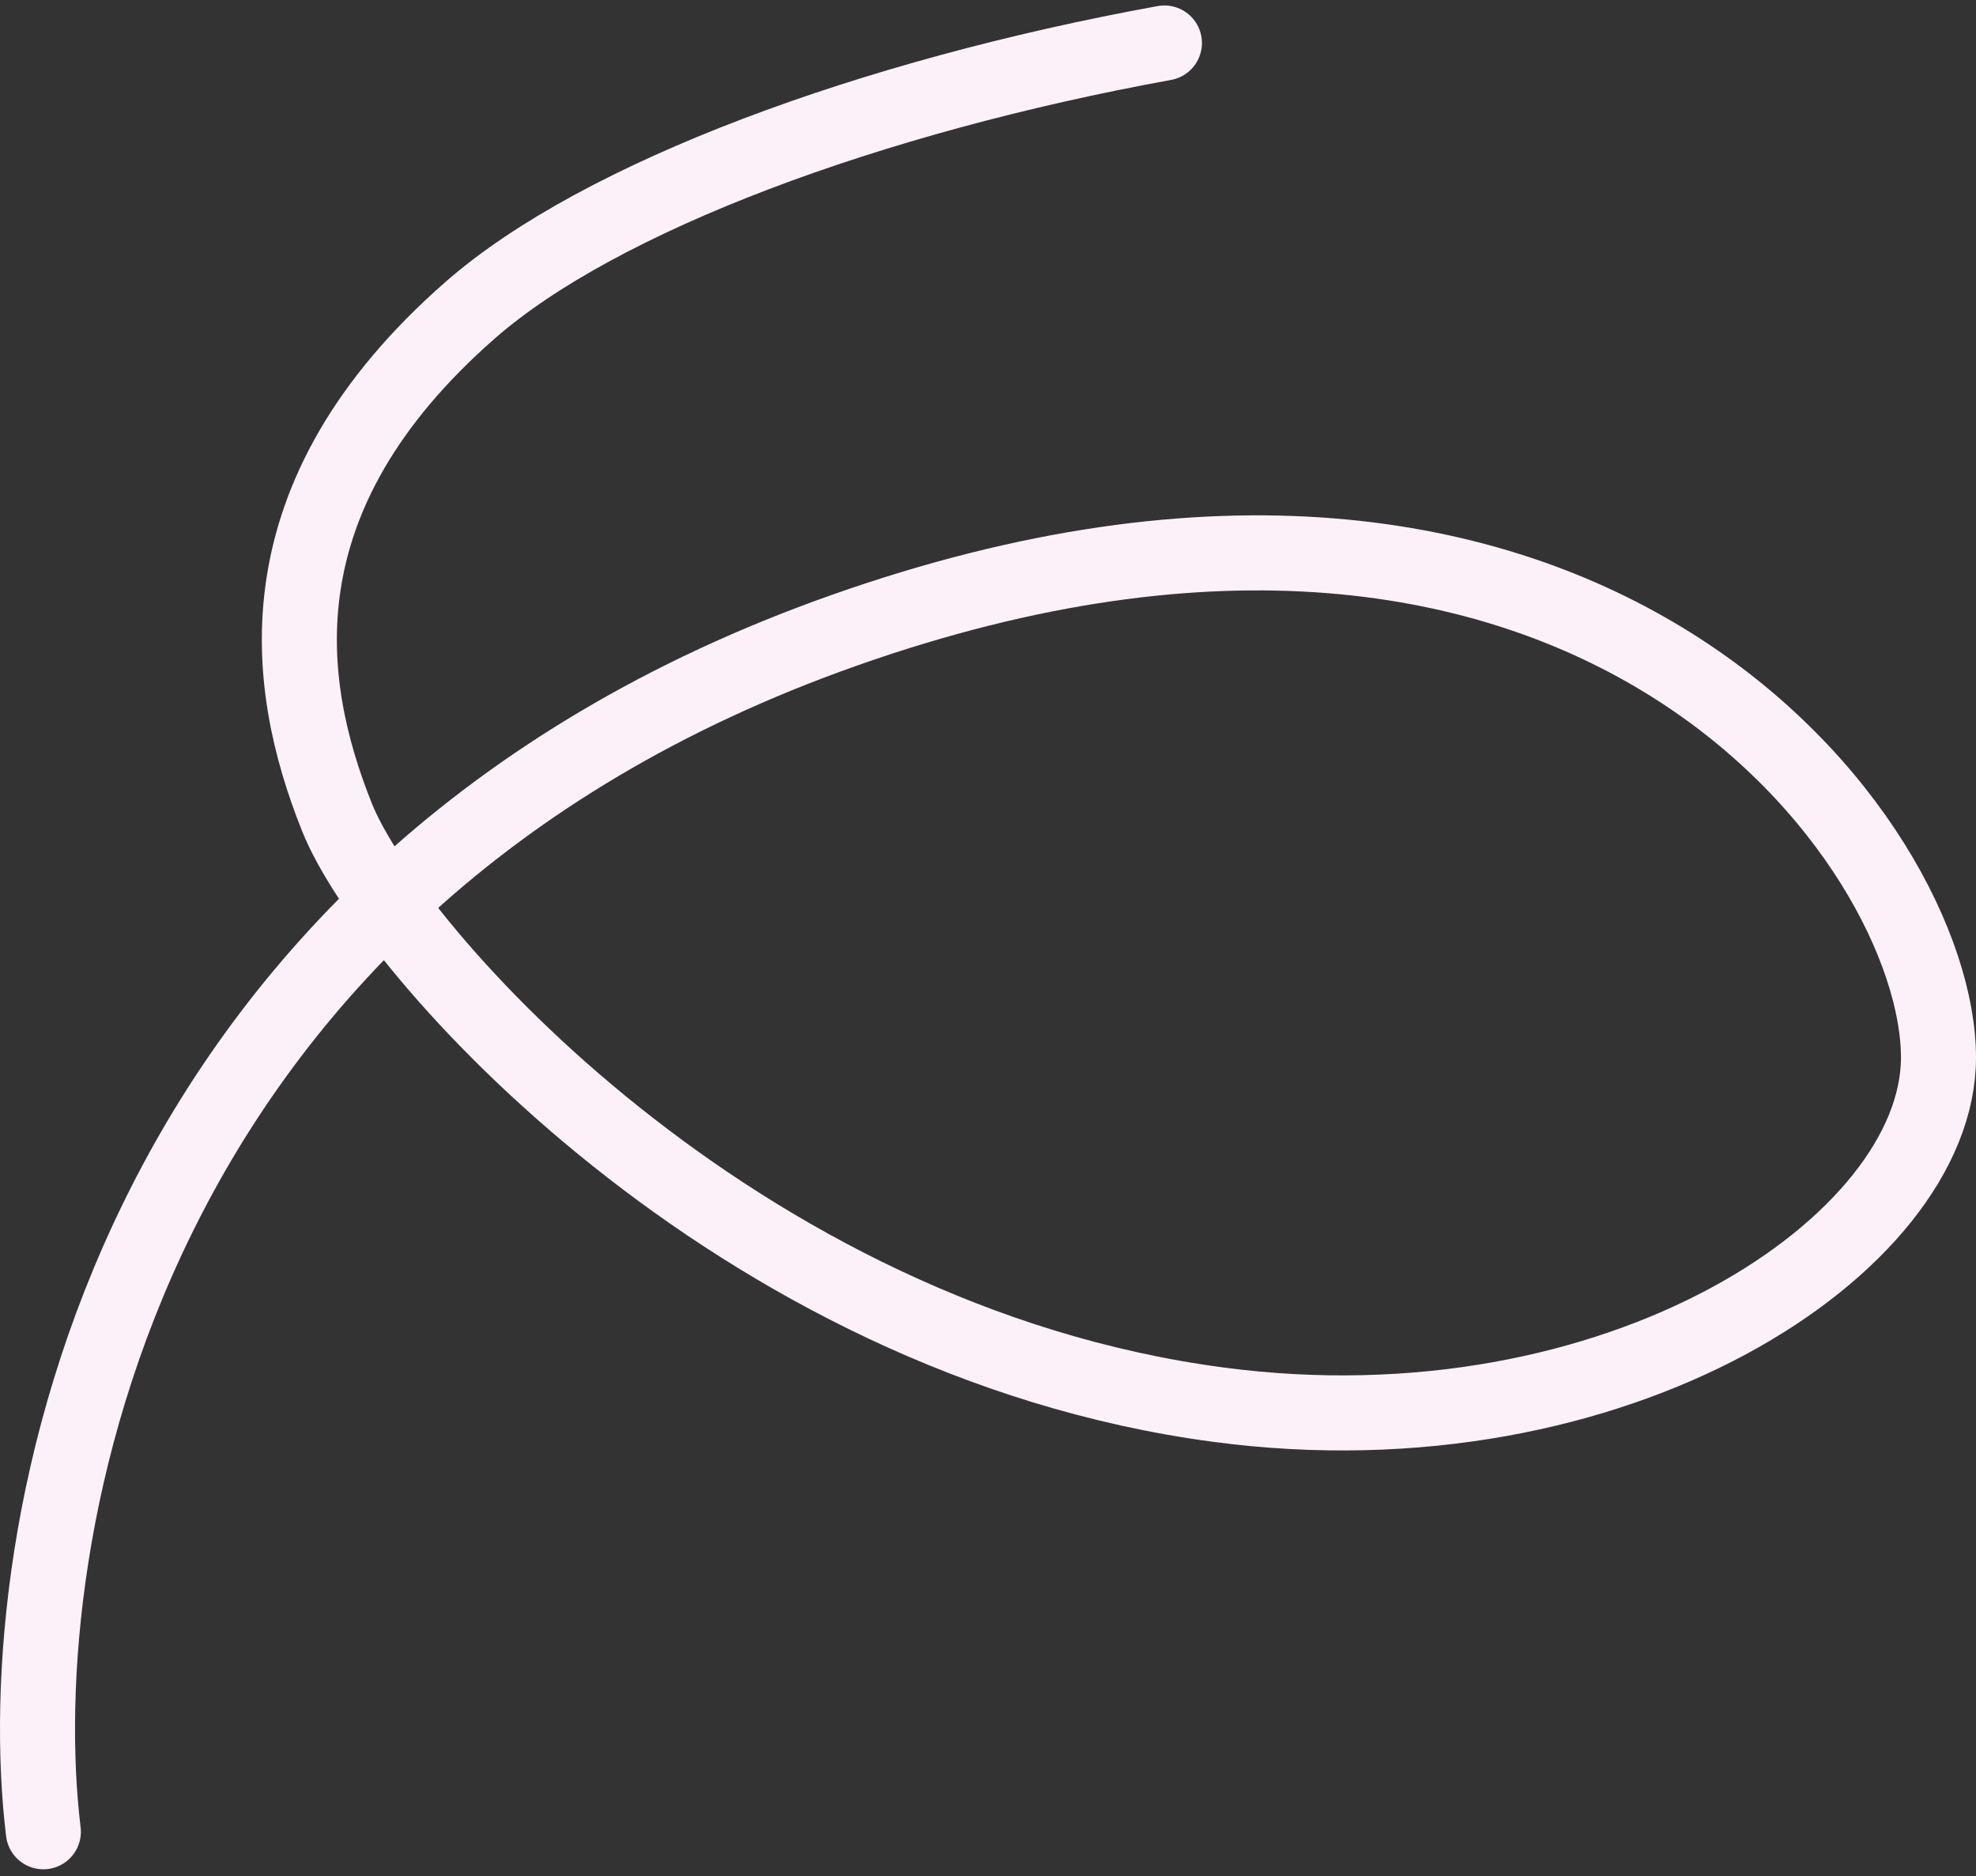 <svg xmlns="http://www.w3.org/2000/svg" width="158" height="150" viewBox="0 0 158 150" fill="none">
<rect x="0" y="0" width="158" height="150" fill="#333333" stroke="none"/>
<path d="M3.467 146.437C0.621 122.959 9.443 70.882 67.495 50.392C127.255 29.3 155 67.467 155 84.542C155 99.482 129.389 116.557 97.375 112.288C58.77 107.14 31.212 76.004 26.944 65.333C22.675 54.661 20.541 39.721 37.615 24.78C47.975 15.715 69.629 7.706 93.106 3.437" stroke="#FDF1F9" stroke-width="6" stroke-linecap="round"/>
</svg>